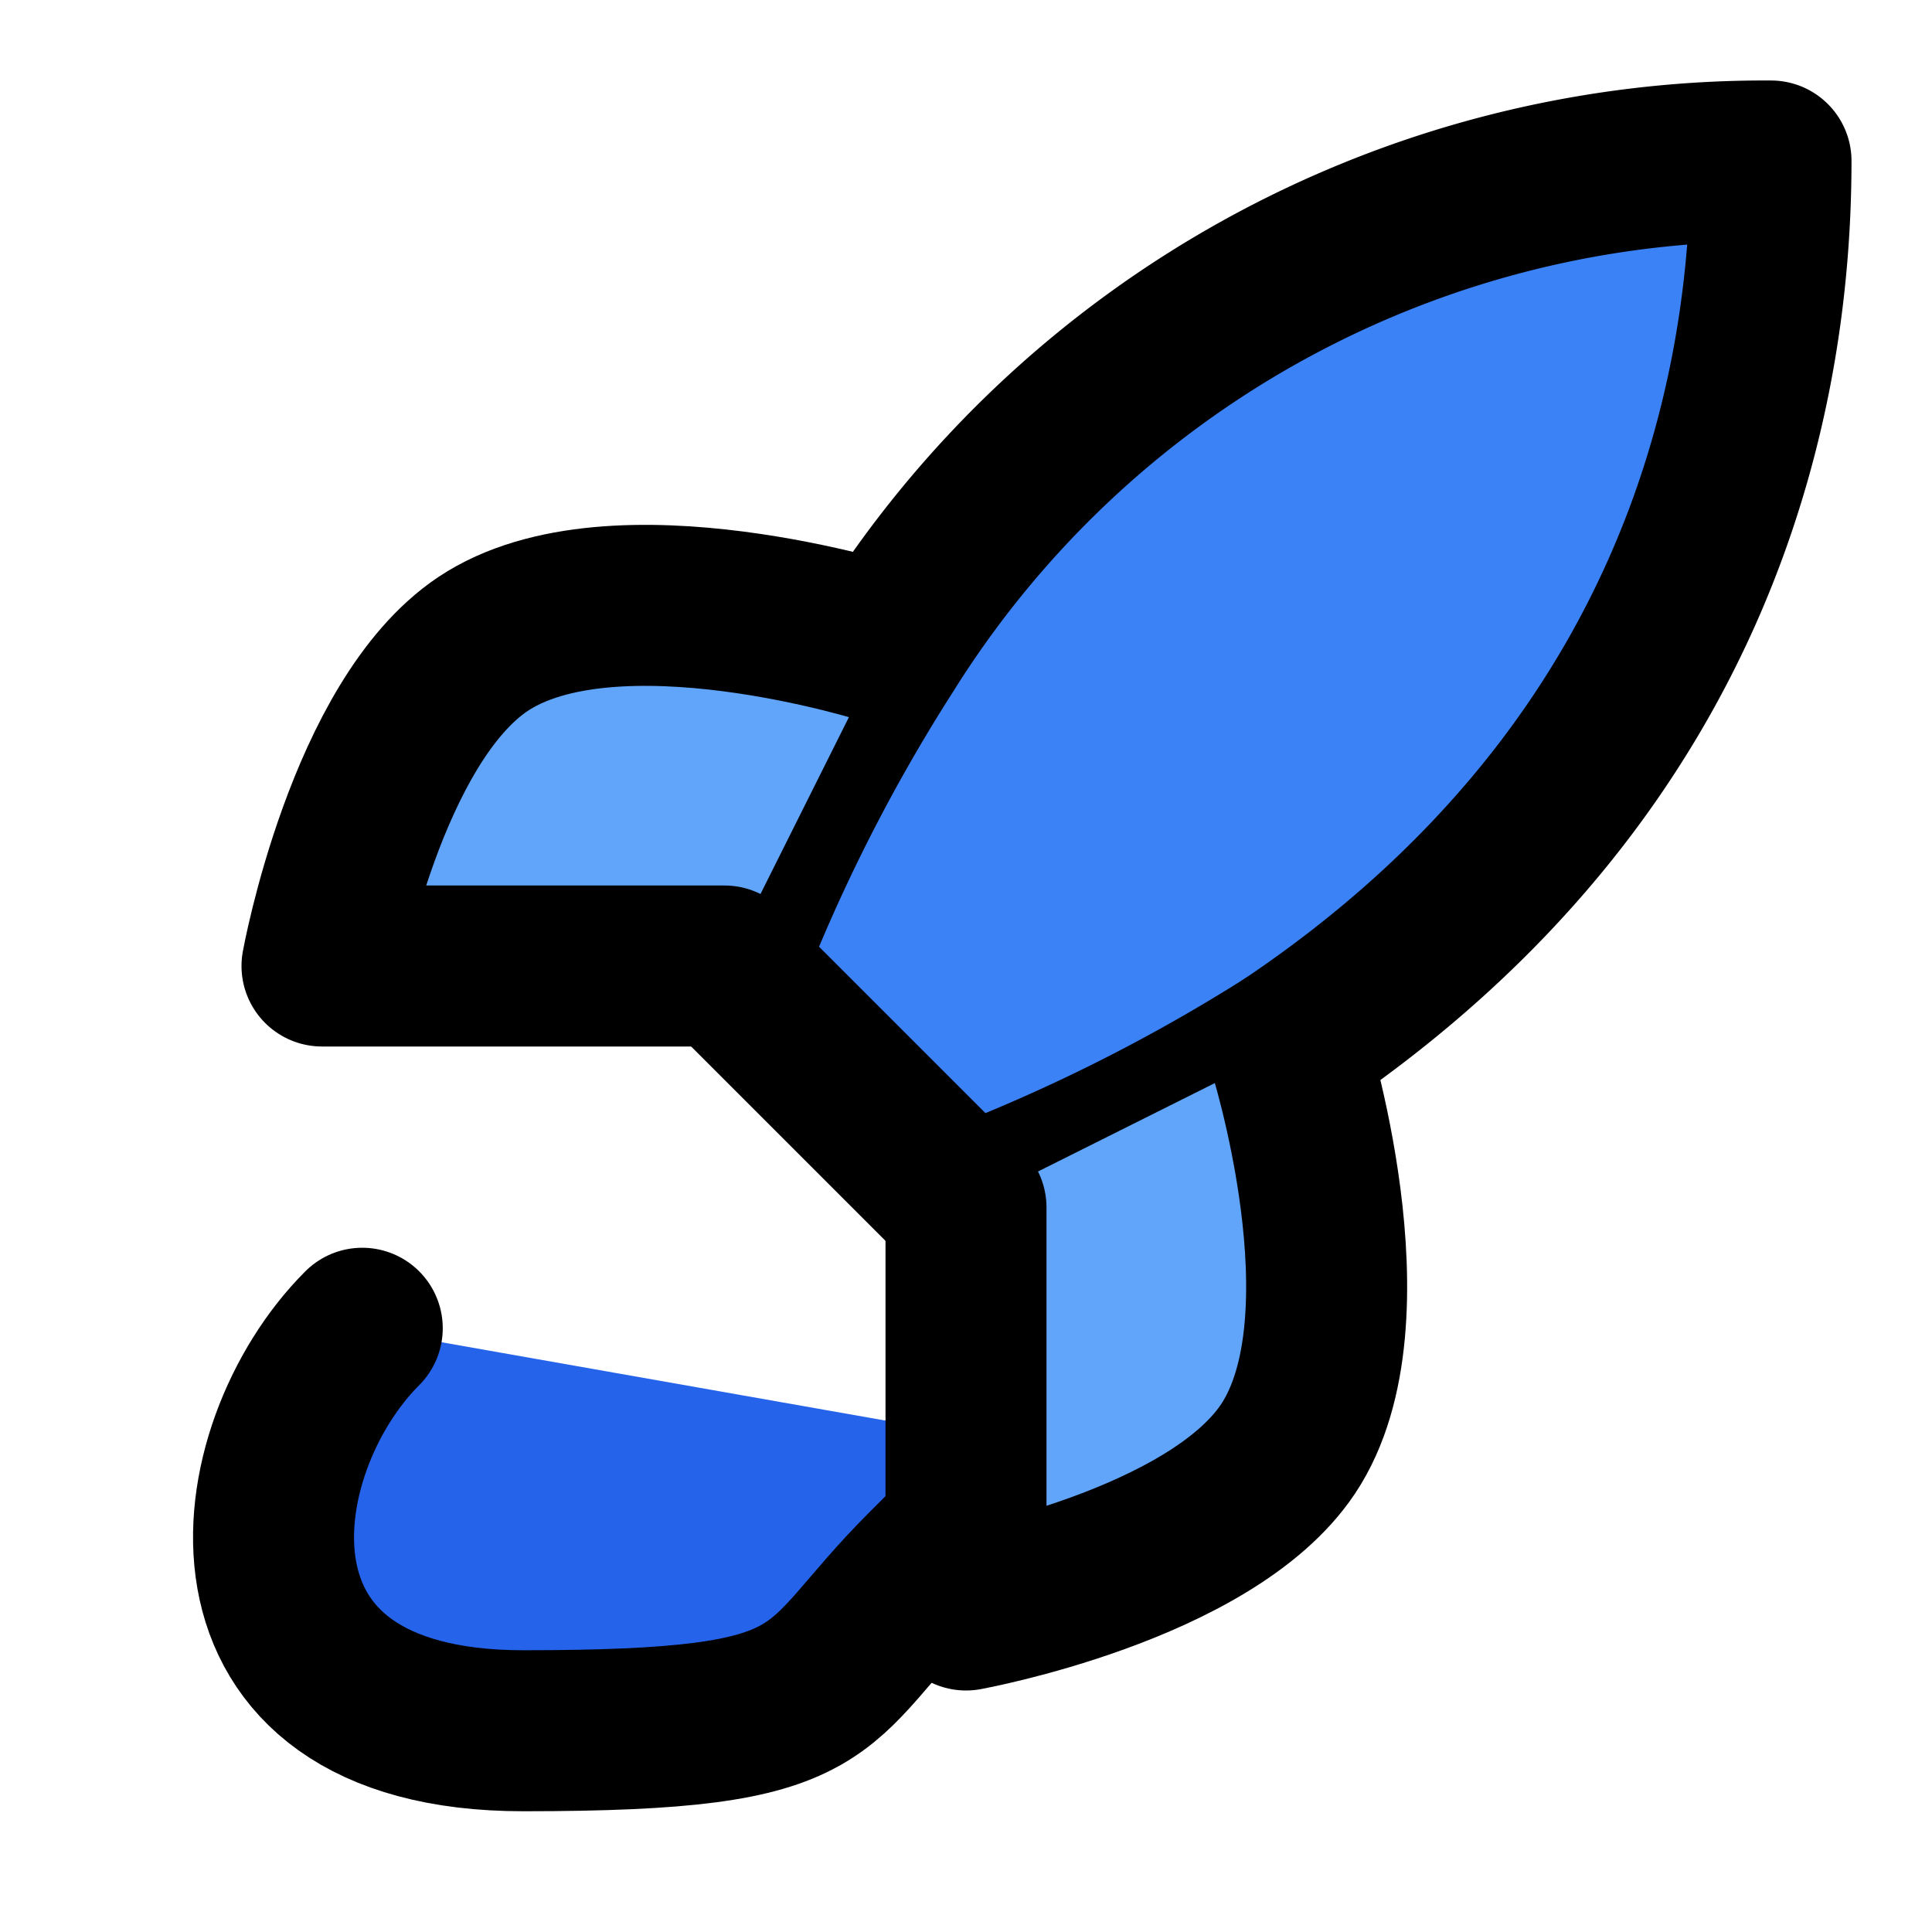 
<svg xmlns="http://www.w3.org/2000/svg" width="32" height="32" viewBox="0 0 24 24" fill="none" stroke="currentColor" stroke-width="2" stroke-linecap="round" stroke-linejoin="round">
  <path d="M4.5 16.5c-1.5 1.5-2 5 2 5s3.5-.5 5-2l1.5-1.5" fill="#2563eb"/>
  <path d="m12 15-3-3a22 22 0 0 1 2-3.95A12.88 12.88 0 0 1 22 2c0 2.72-.78 7.5-6 11a22.35 22.35 0 0 1-4 2z" fill="#3b82f6"/>
  <path d="M9 12H4s.55-3.03 2-4c1.62-1.08 5 0 5 0" fill="#60a5fa"/>
  <path d="M12 15v5s3.03-.55 4-2c1.08-1.62 0-5 0-5" fill="#60a5fa"/>
</svg>
